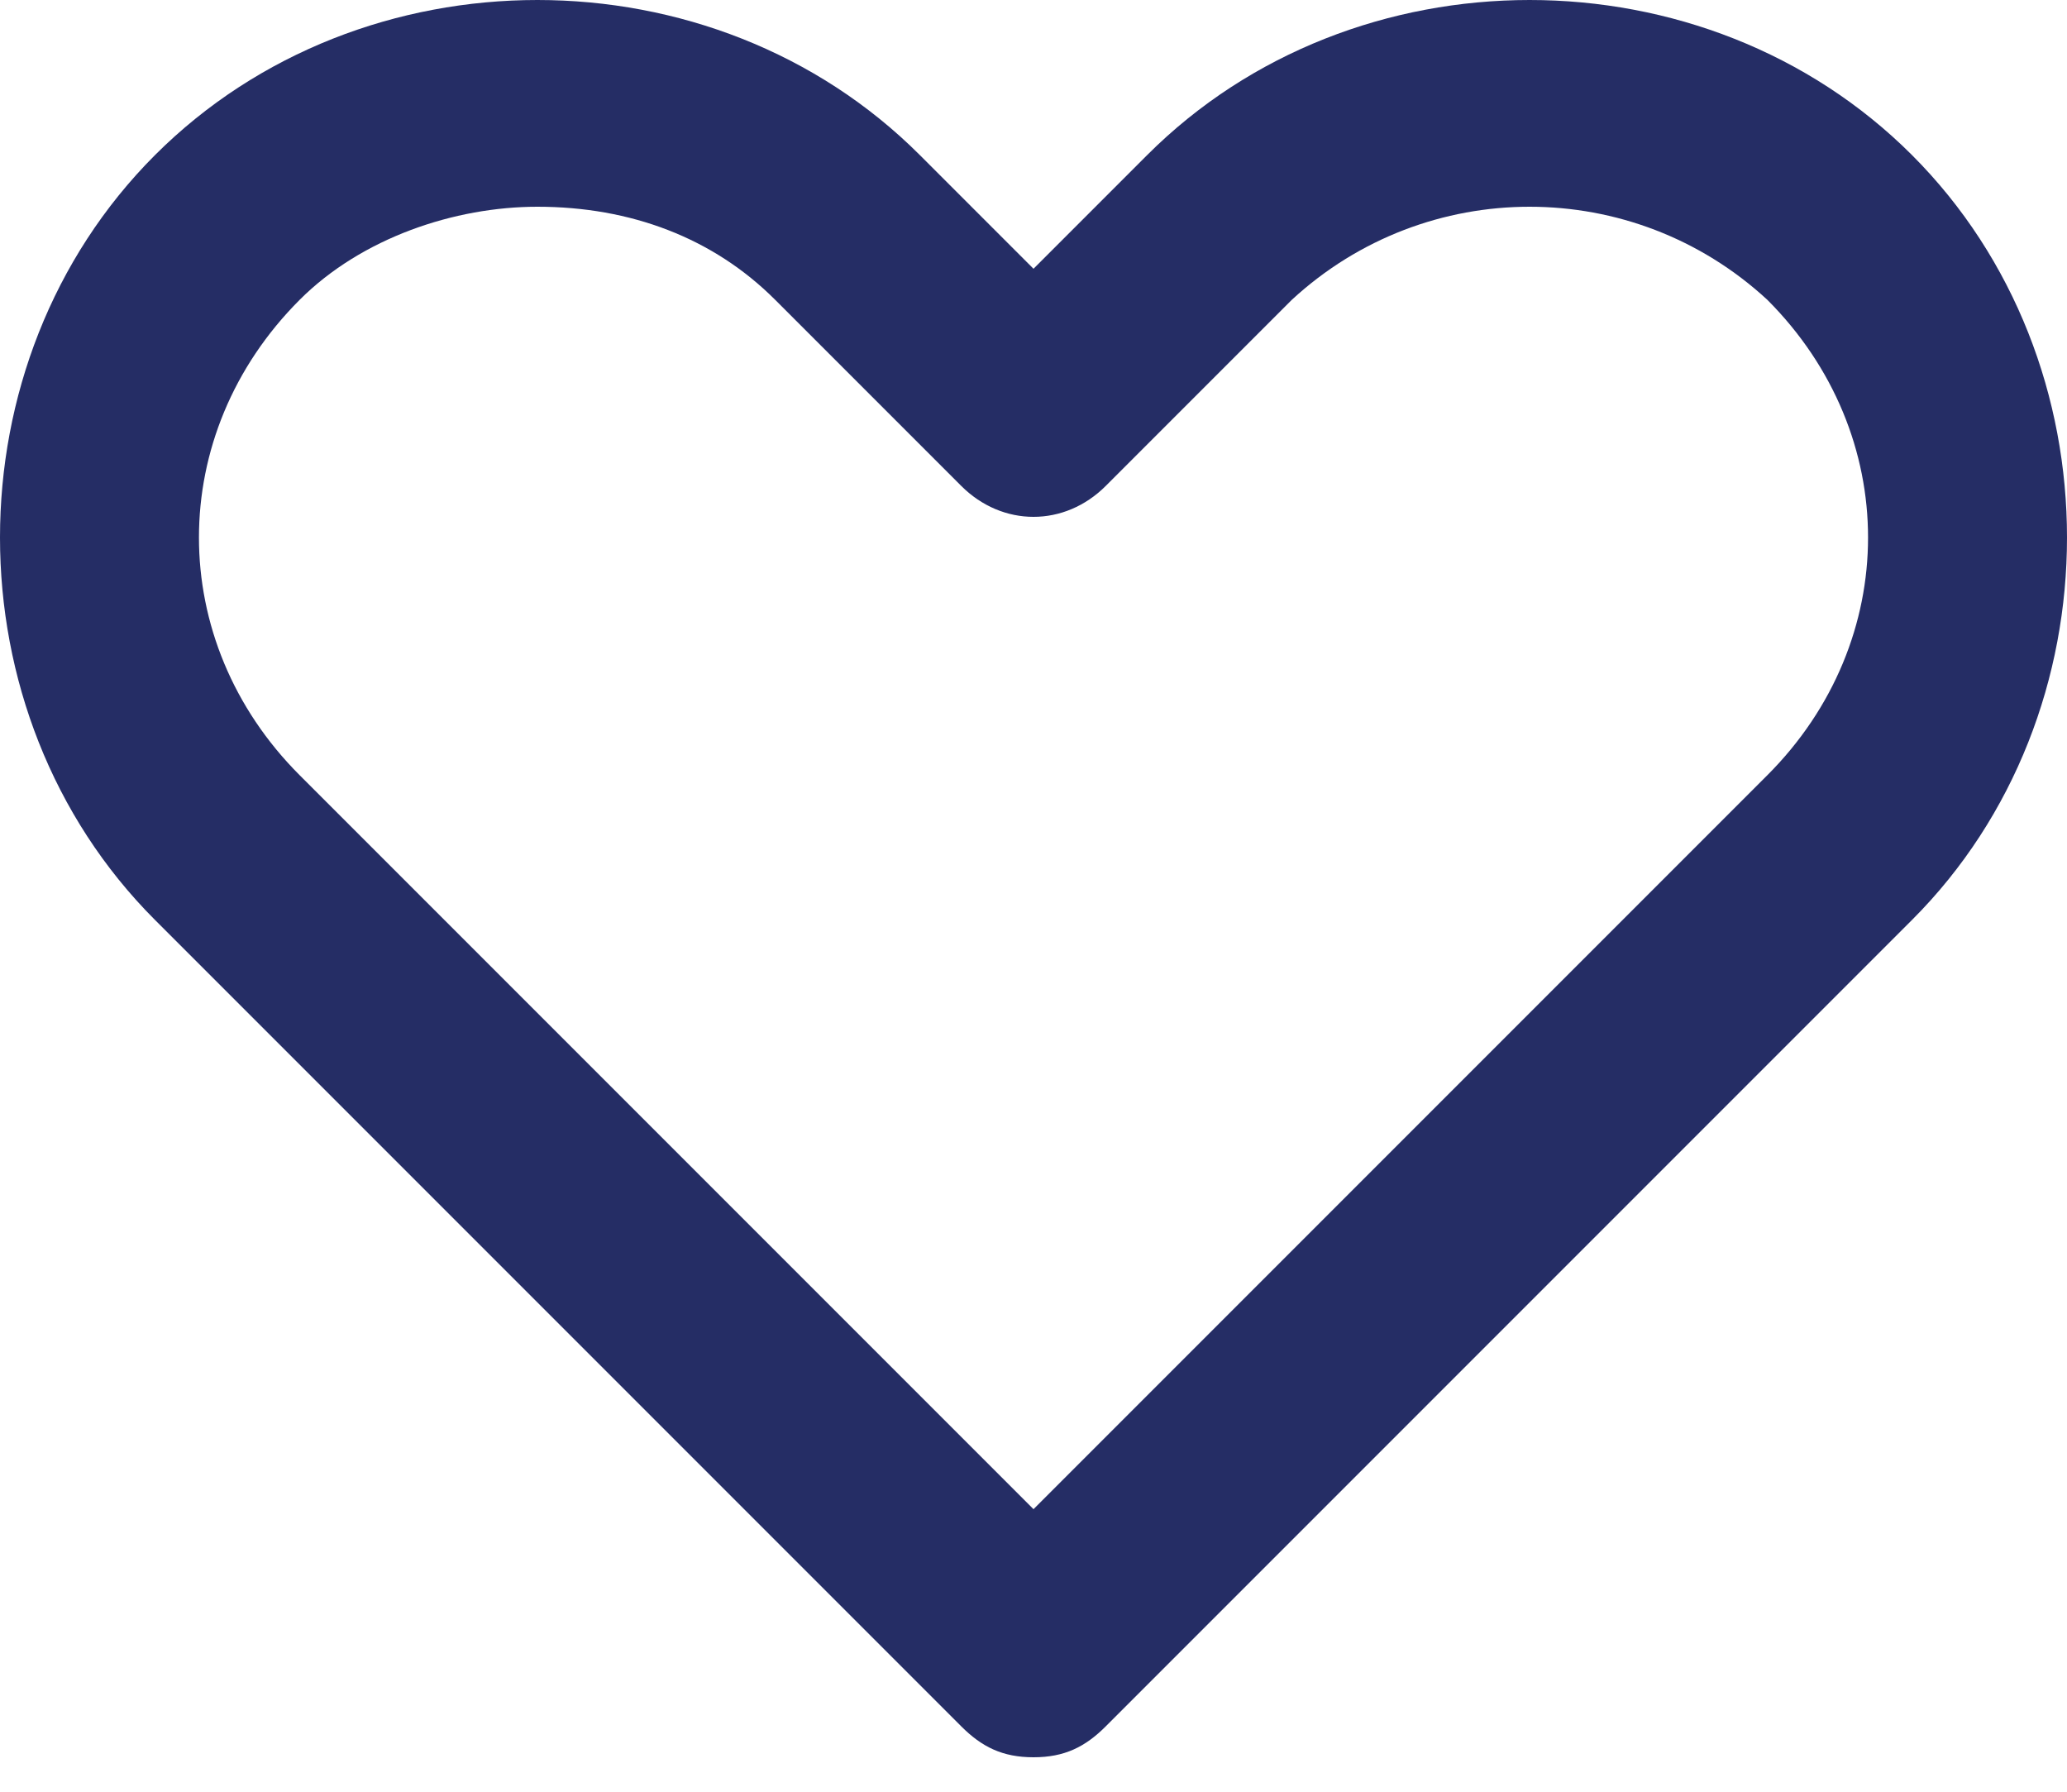 <svg width="30" height="26" viewBox="0 0 30 26" fill="none" xmlns="http://www.w3.org/2000/svg">
<path d="M15 25.5C14.55 25.5 14.25 25.35 13.95 25.05L2.25 13.35C-0.75 10.35 -0.75 5.25 2.25 2.25C5.25 -0.75 10.35 -0.75 13.35 2.25L15 3.9L16.65 2.25C19.65 -0.75 24.75 -0.75 27.75 2.25C30.75 5.25 30.75 10.35 27.75 13.35L16.05 25.05C15.75 25.35 15.45 25.5 15 25.5ZM7.8 3C6.6 3 5.25 3.45 4.35 4.35C2.4 6.3 2.4 9.3 4.35 11.25L15 21.9L25.65 11.25C27.6 9.3 27.6 6.3 25.65 4.35C23.7 2.55 20.7 2.55 18.75 4.35L16.05 7.05C15.45 7.65 14.55 7.65 13.95 7.05L11.25 4.35C10.35 3.45 9.15 3 7.8 3Z" fill="#252D65"/>
</svg>
